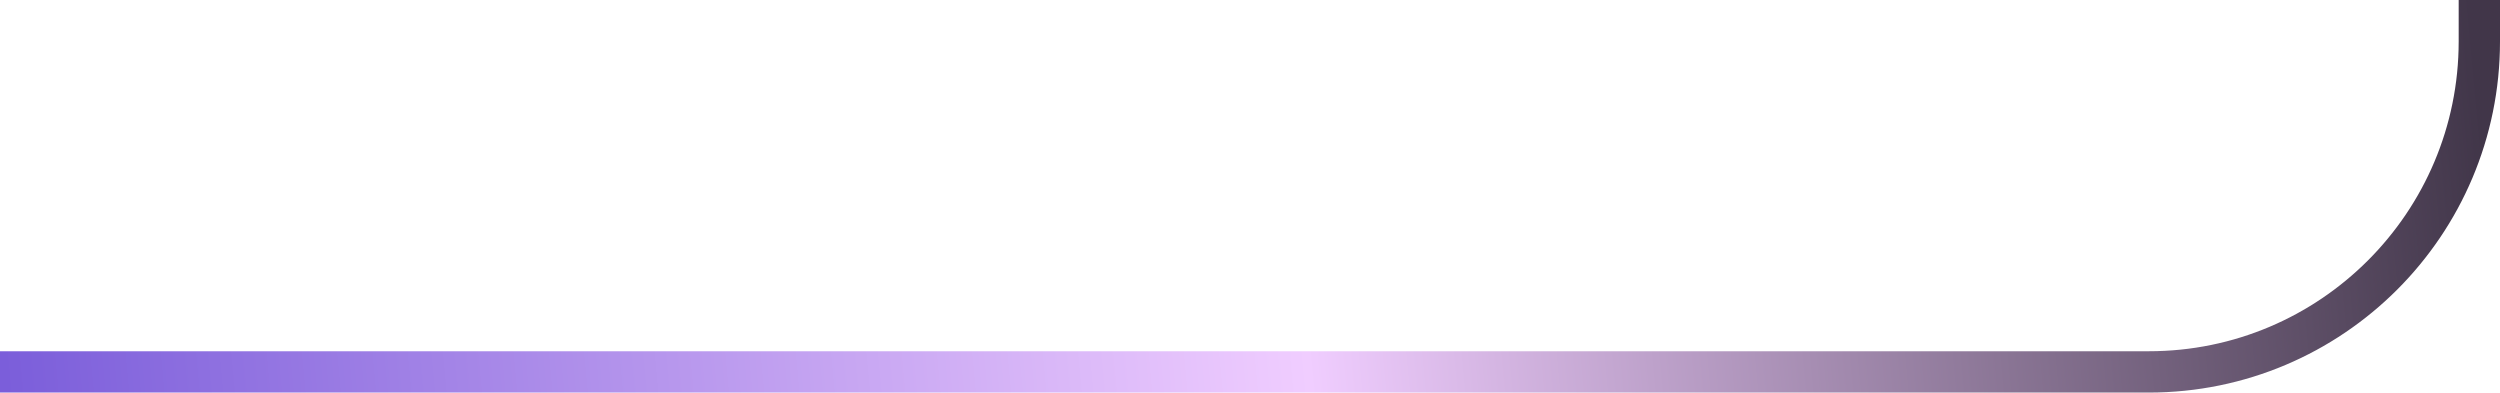 <svg width="121" height="19" viewBox="0 0 121 19" fill="none" xmlns="http://www.w3.org/2000/svg">
<path d="M120 0V2C120 10.837 112.837 18 104 18H0" stroke="url(#paint0_linear_4114_8007)" stroke-width="2"/>
<defs>
<linearGradient id="paint0_linear_4114_8007" x1="4.67024e-08" y1="16" x2="119.983" y2="4.816" gradientUnits="userSpaceOnUse">
<stop stop-color="#7B5EDA"/>
<stop offset="0.522" stop-color="#F0CDFF"/>
<stop offset="1" stop-color="#413649"/>
</linearGradient>
</defs>
</svg>
